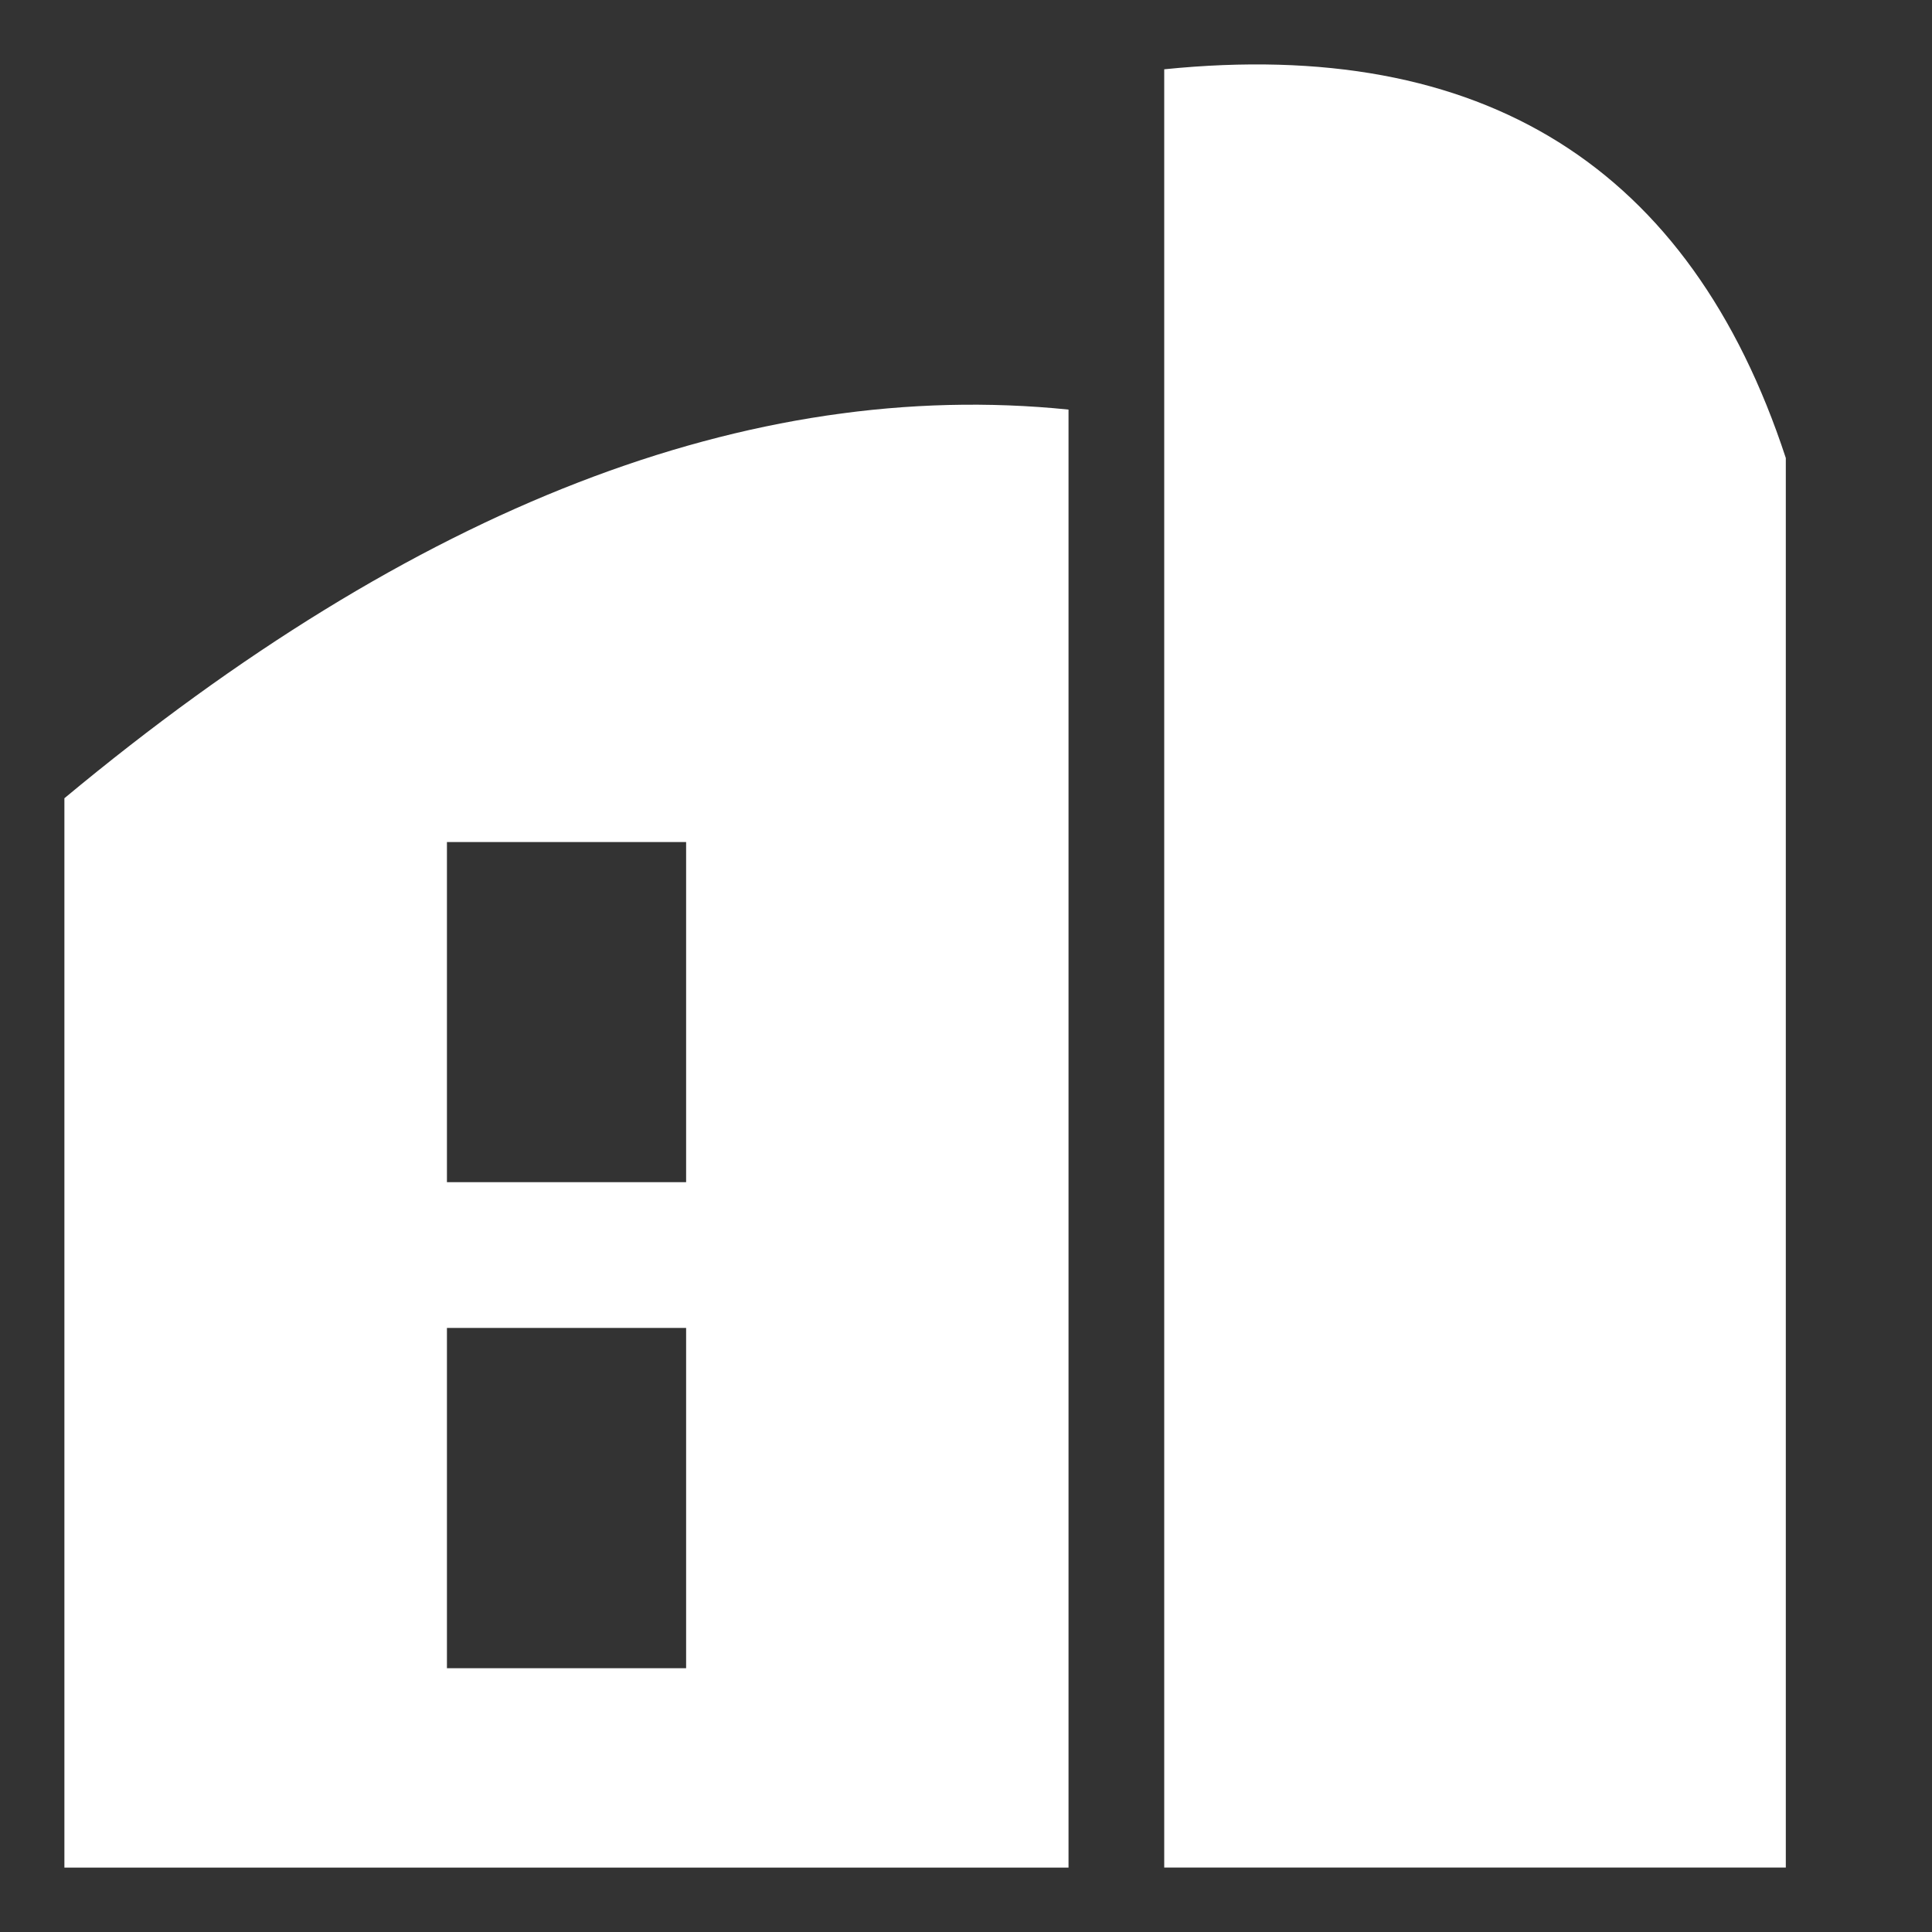 <?xml version="1.0" standalone="no"?><!DOCTYPE svg PUBLIC "-//W3C//DTD SVG 1.1//EN" "http://www.w3.org/Graphics/SVG/1.1/DTD/svg11.dtd"><svg t="1718961983435" class="icon" viewBox="0 0 1024 1024" version="1.1" xmlns="http://www.w3.org/2000/svg" p-id="116748" xmlns:xlink="http://www.w3.org/1999/xlink" width="200" height="200"><rect x="0" y="0" width="1024" height="1024" fill="#333333" stroke="none"/><path d="M34.133 423.083c185.822-154.522 363.281-223.232 532.207-205.995V989.867H34.133V423.083z m202.752 23.211v180.292h126.771v-180.292H236.885z m0 257.57v180.326h126.771V703.829H236.885zM946.517 242.756c-50.722-154.522-160.529-223.232-329.455-206.029v953.105h329.455V242.756z" fill="#fff" p-id="116749"></path></svg>